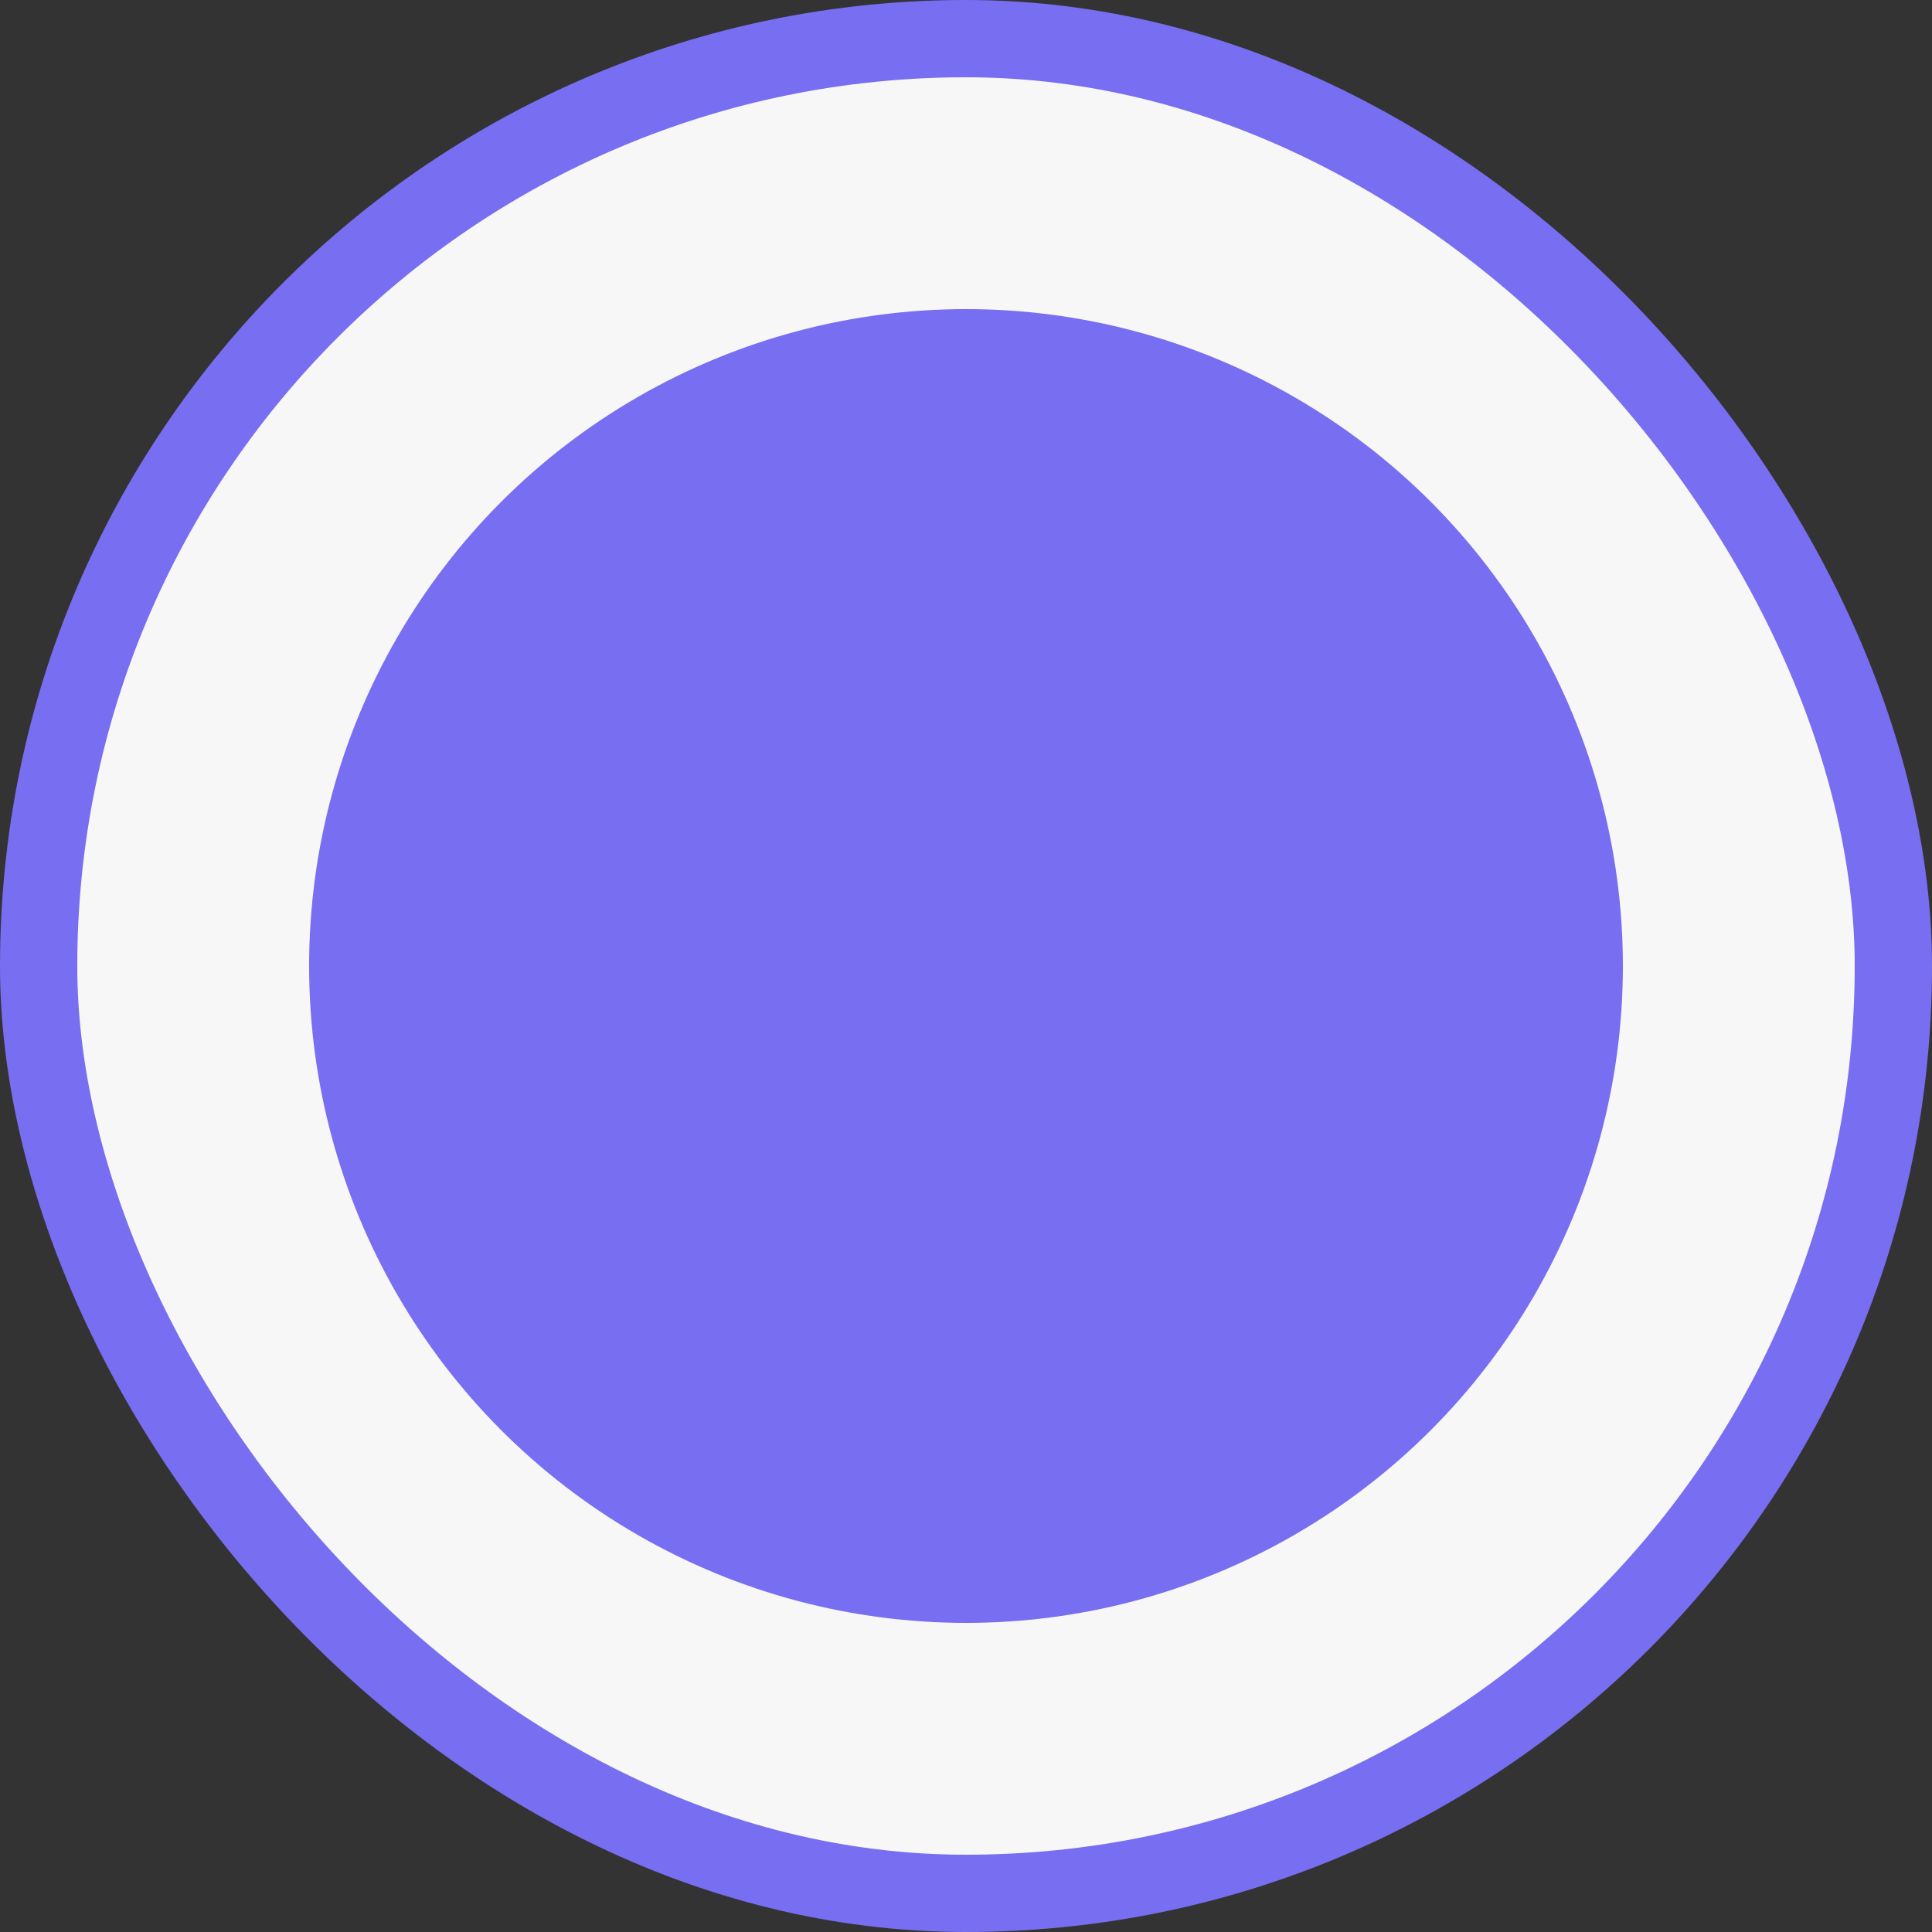 <svg width="50" height="50" viewBox="0 0 50 50" fill="none" xmlns="http://www.w3.org/2000/svg">
<rect x="0" y="0" width="50" height="50" fill="#333333" stroke="none"/>
<rect x="1" y="1" width="48" height="48" rx="24" fill="#F7F7F7"/>
<rect x="1" y="1" width="48" height="48" rx="24" stroke="#786EF1" stroke-width="2"/>
<circle cx="25" cy="25" r="17" fill="#786EF1"/>
</svg>
